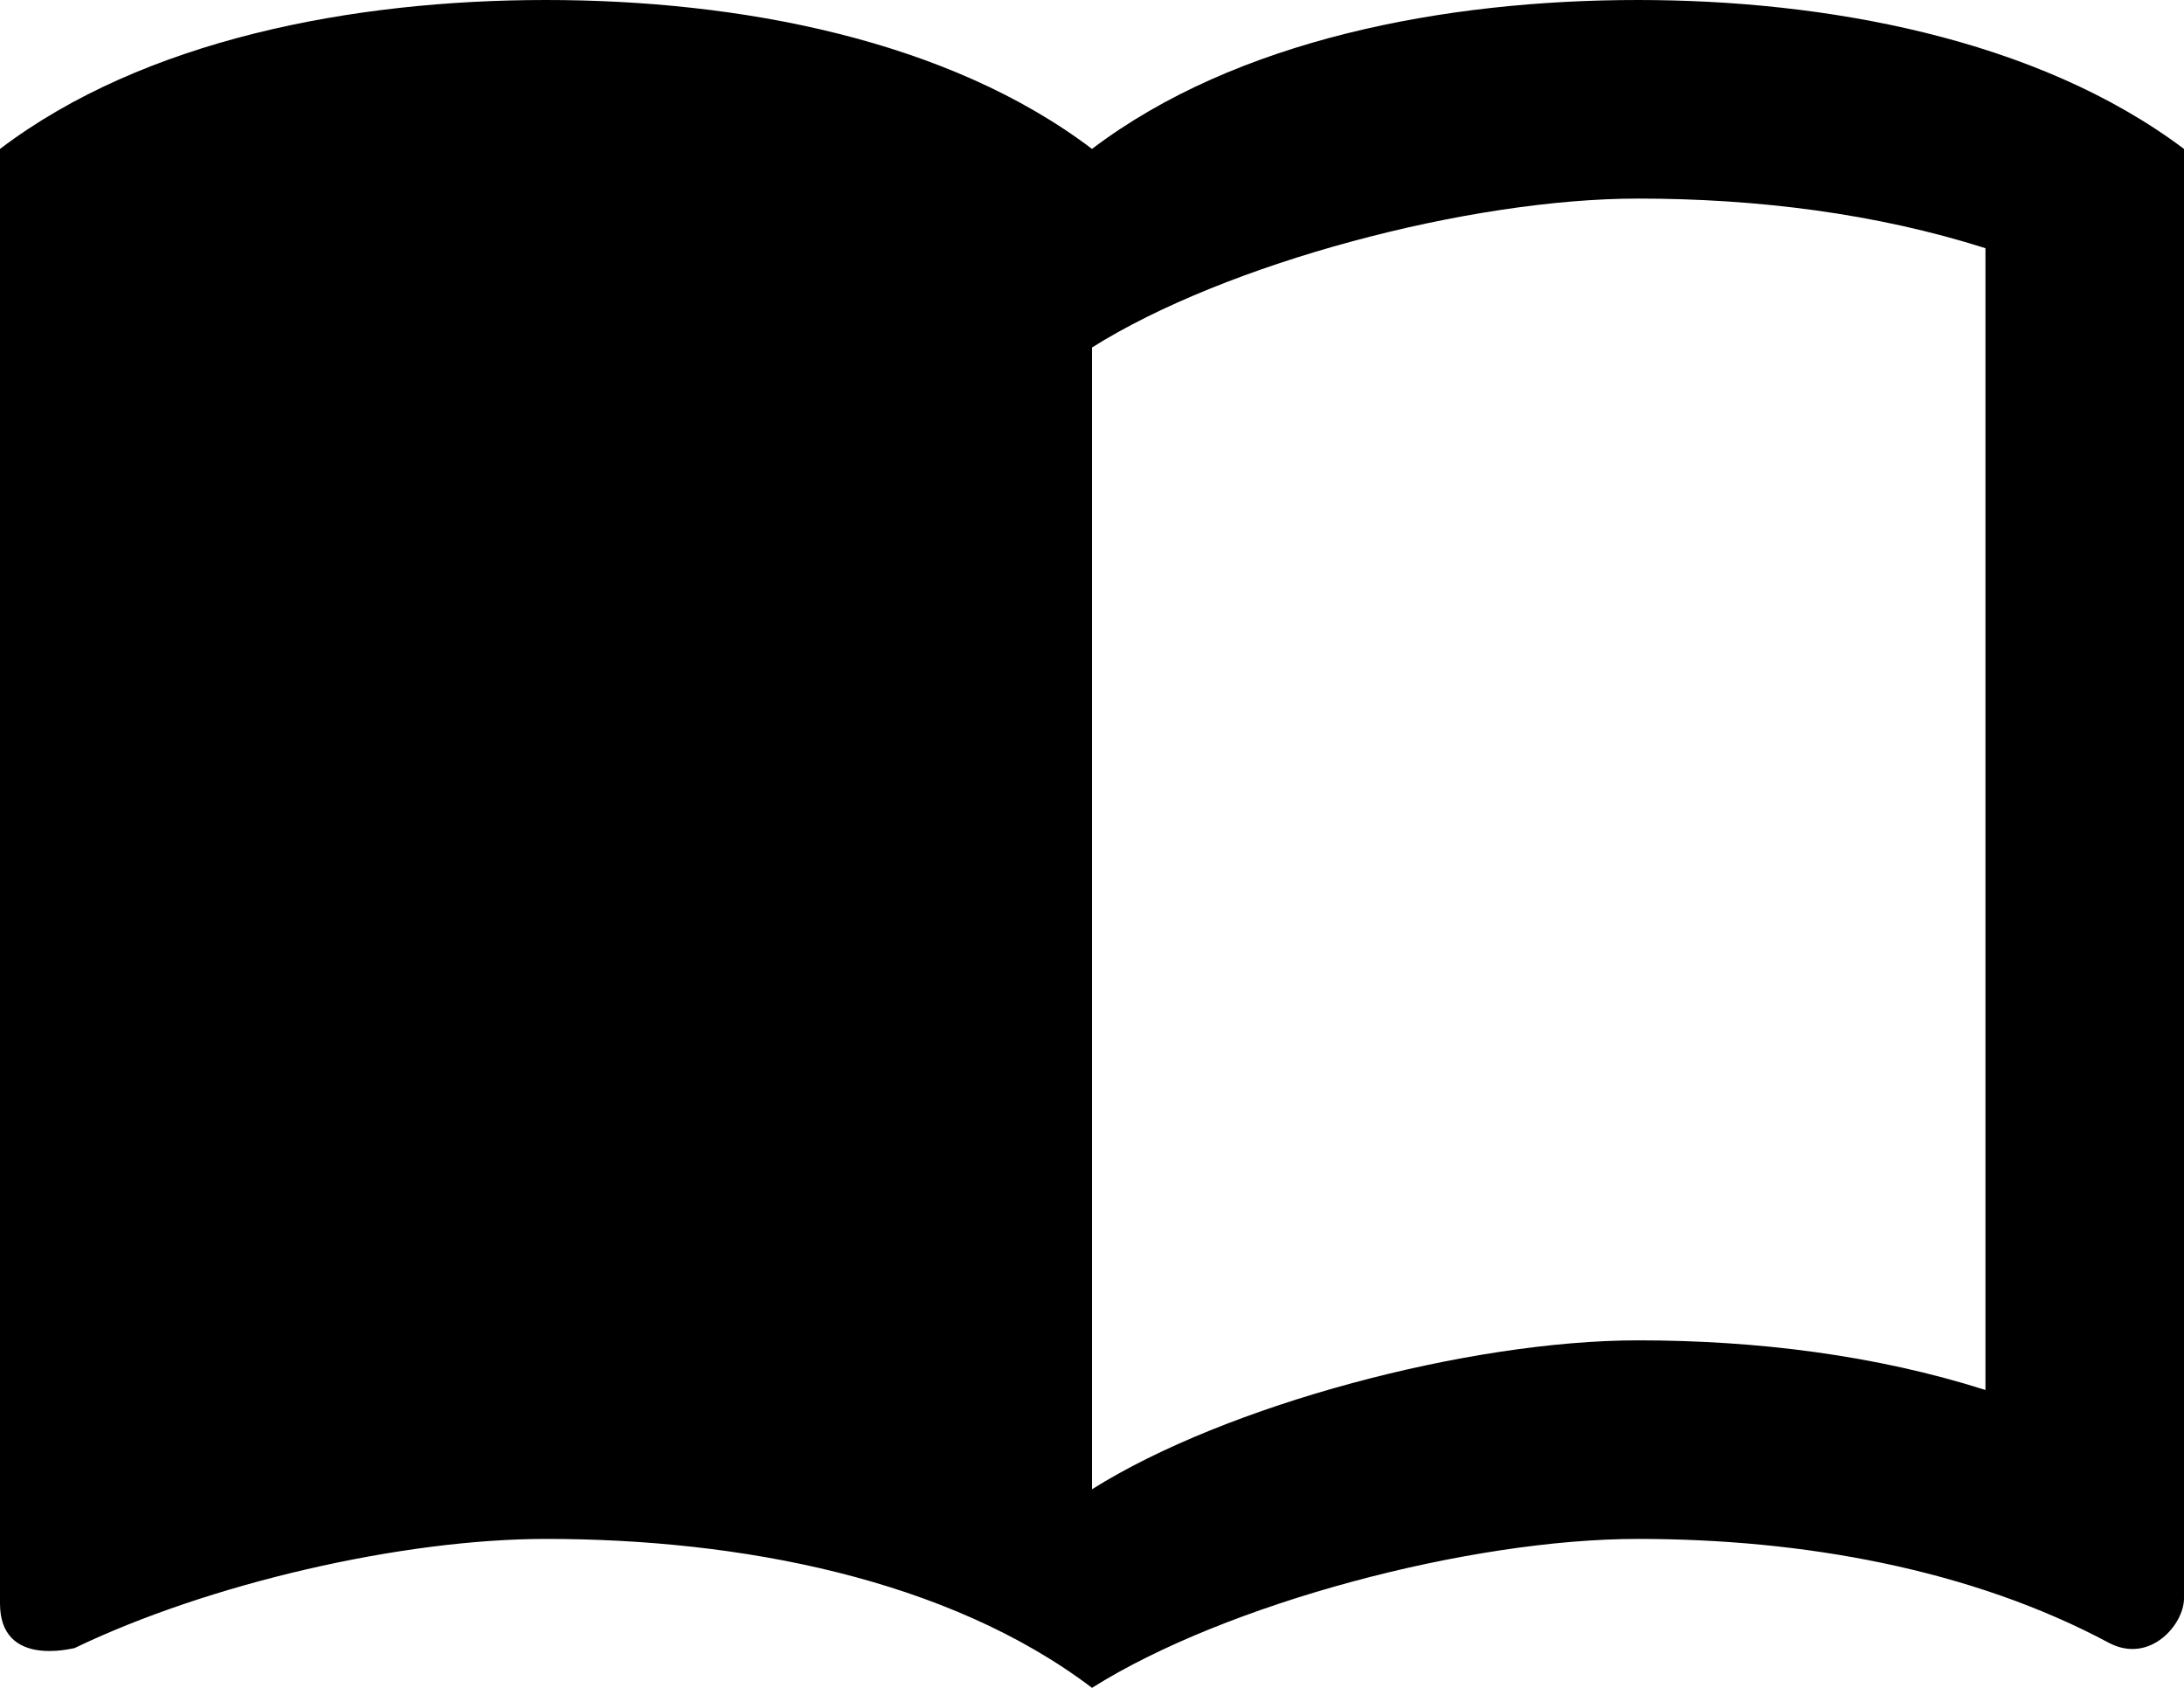 <svg version="1.2" xmlns="http://www.w3.org/2000/svg" xmlns:xlink="http://www.w3.org/1999/xlink" overflow="visible" preserveAspectRatio="none" viewBox="0 0 22 17" width="22" height="17"><g transform="translate(0, 0)"><g transform="translate(0, 0) rotate(0)"><path d="M16.5,0c-1.95,0 -4.05,0.4 -5.5,1.5c-1.45,-1.1 -3.55,-1.5 -5.5,-1.5c-1.95,0 -4.05,0.4 -5.5,1.5v14.65c0,0.65 0.73,0.45 0.75,0.45c1.35,-0.65 3.3,-1.1 4.75,-1.1c1.95,0 4.05,0.4 5.5,1.5c1.35,-0.85 3.8,-1.5 5.5,-1.5c1.65,0 3.35,0.3 4.75,1.05c0.41,0.21 0.75,-0.19 0.75,-0.45v-14.6c-1.49,-1.12 -3.63,-1.5 -5.5,-1.5zM20,14c-1.1,-0.35 -2.3,-0.5 -3.5,-0.5c-1.7,0 -4.15,0.65 -5.5,1.5v-11.5c1.35,-0.85 3.8,-1.5 5.5,-1.5c1.2,0 2.4,0.15 3.5,0.5z" style="stroke-width: 0; stroke-linecap: butt; stroke-linejoin: miter; fill: rgb(0, 0, 0);" vector-effect="non-scaling-stroke"/></g><defs><path id="path-1642421592857212" d="M16.5,0c-1.95,0 -4.05,0.4 -5.5,1.5c-1.45,-1.1 -3.55,-1.5 -5.5,-1.5c-1.95,0 -4.05,0.4 -5.5,1.5v14.65c0,0.65 0.73,0.45 0.75,0.45c1.35,-0.65 3.3,-1.1 4.75,-1.1c1.95,0 4.05,0.4 5.5,1.5c1.35,-0.85 3.8,-1.5 5.5,-1.5c1.65,0 3.35,0.3 4.75,1.05c0.41,0.21 0.75,-0.19 0.75,-0.45v-14.6c-1.49,-1.12 -3.63,-1.5 -5.5,-1.5zM20,14c-1.1,-0.35 -2.3,-0.5 -3.5,-0.5c-1.7,0 -4.15,0.65 -5.5,1.5v-11.5c1.35,-0.85 3.8,-1.5 5.5,-1.5c1.2,0 2.4,0.15 3.5,0.5z" vector-effect="non-scaling-stroke"/></defs></g></svg>